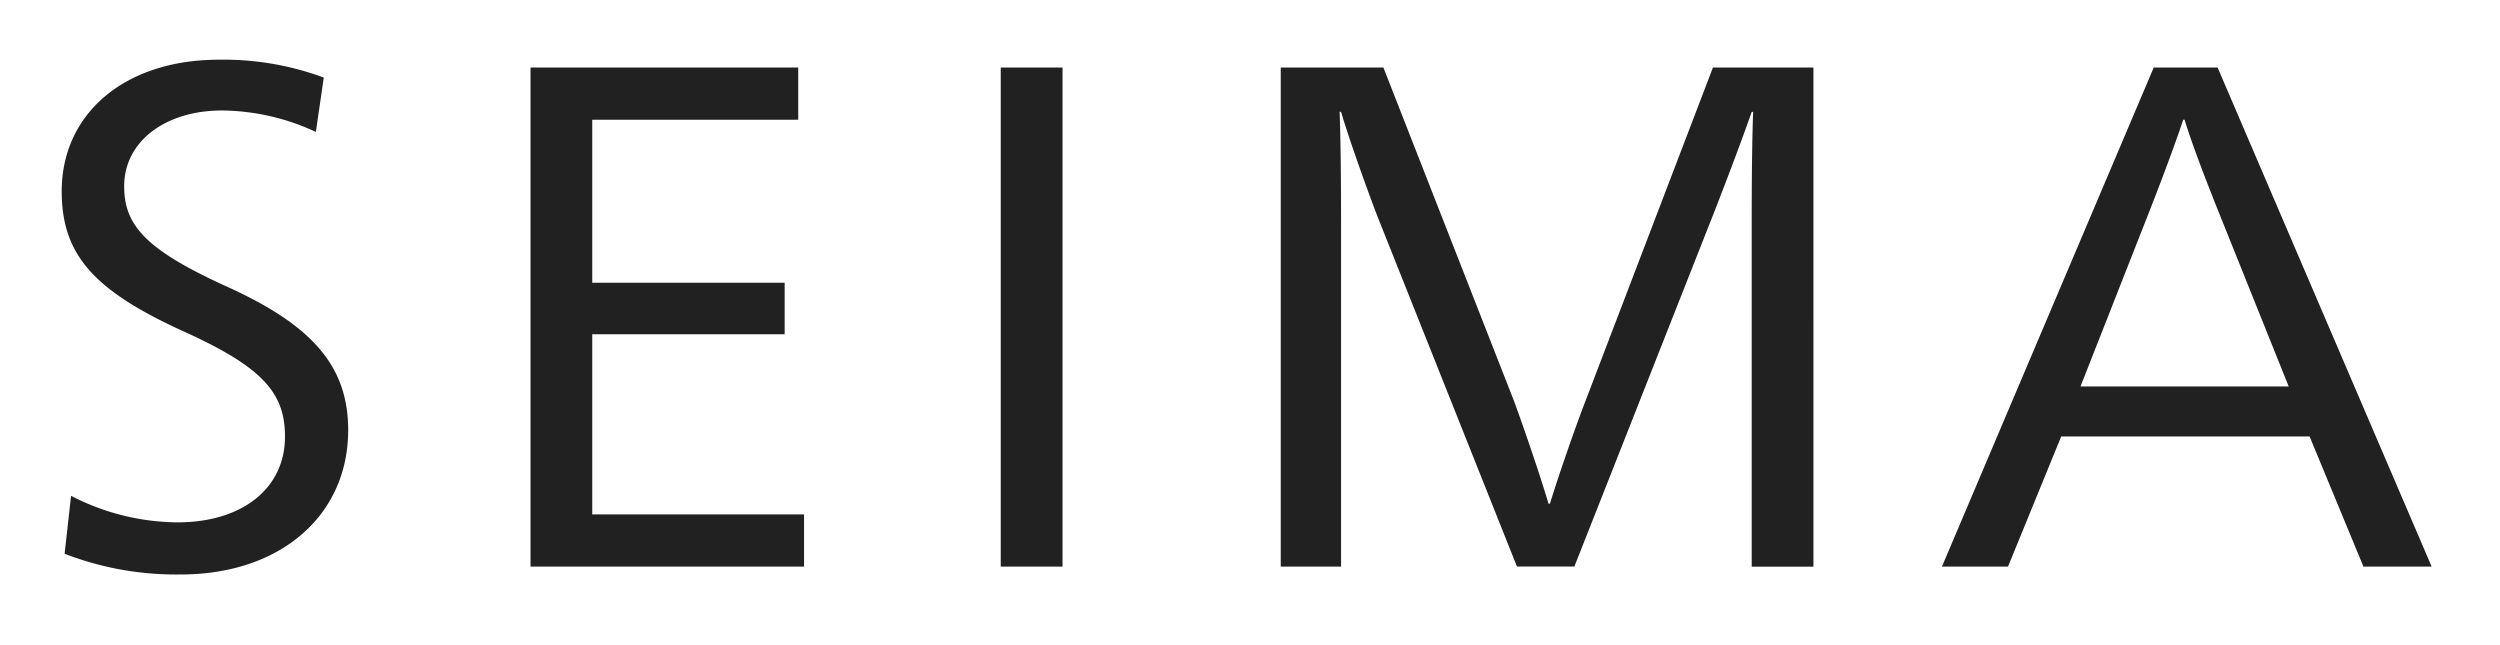 <svg id="Seima_-_logo_-_Black" data-name="Seima - logo - Black" xmlns="http://www.w3.org/2000/svg" xmlns:xlink="http://www.w3.org/1999/xlink" width="155.122" height="40" viewBox="0 0 155.122 40">
  <defs>
    <clipPath id="clip-path">
      <rect id="Rectangle_306" data-name="Rectangle 306" width="147.046" height="31.941" transform="translate(0 0)" fill="none"/>
    </clipPath>
  </defs>
  <g id="Rectangle_307" data-name="Rectangle 307" fill="#fff" stroke="#707070" stroke-width="1" opacity="0">
    <rect width="155.122" height="40" stroke="none"/>
    <rect x="0.5" y="0.5" width="154.122" height="39" fill="none"/>
  </g>
  <g id="Group_1675" data-name="Group 1675" transform="translate(3.829 3.704)" clip-path="url(#clip-path)">
    <path id="Path_333" data-name="Path 333" d="M138.182,20.274H125.264l4.187-10.647c.579-1.464,1.648-4.258,2.183-5.9h.089c.49,1.642,1.649,4.57,2.183,5.9ZM133.772.488h-3.965L116.666,31.453h4.1l3.3-8.074h15.413l3.341,8.074h4.232Zm-51.762,0h-6.37V31.453h3.742v-20.9c0-1.464,0-4.968-.089-7.32h.089c.534,1.819,1.737,5.146,2.271,6.522l8.642,21.693h3.564L102.59,9.316c.535-1.375,1.559-4.037,2.272-6.078h.089c-.089,2.352-.089,5.856-.089,7.32v20.9h3.83V.488h-6.236L94.571,21.116c-.534,1.375-1.648,4.525-2.227,6.433h-.089c-.58-1.952-1.649-5.057-2.183-6.476ZM62.1.488H58.266V31.453H62.1ZM46.061,28.214H32.919V17.035H44.858V13.841H32.919V3.726H45.7V.488H29.089V31.453H46.061ZM16.26,1.109A17.918,17.918,0,0,0,9.756,0C3.876,0,0,3.372,0,8.163c0,3.948,2,6.166,7.573,8.7,4.9,2.218,6.281,3.815,6.281,6.521,0,3.238-2.673,5.324-6.682,5.324A14.558,14.558,0,0,1,.58,27.061l-.4,3.594a19.141,19.141,0,0,0,7.216,1.286c6.147,0,10.379-3.637,10.379-8.961,0-4.037-2.316-6.565-7.662-8.962-4.945-2.262-6.237-3.77-6.237-6.166,0-2.8,2.583-4.7,6.059-4.7a14.023,14.023,0,0,1,5.835,1.331Z" transform="translate(0 0)" fill="#212121"/>
  </g>
</svg>
